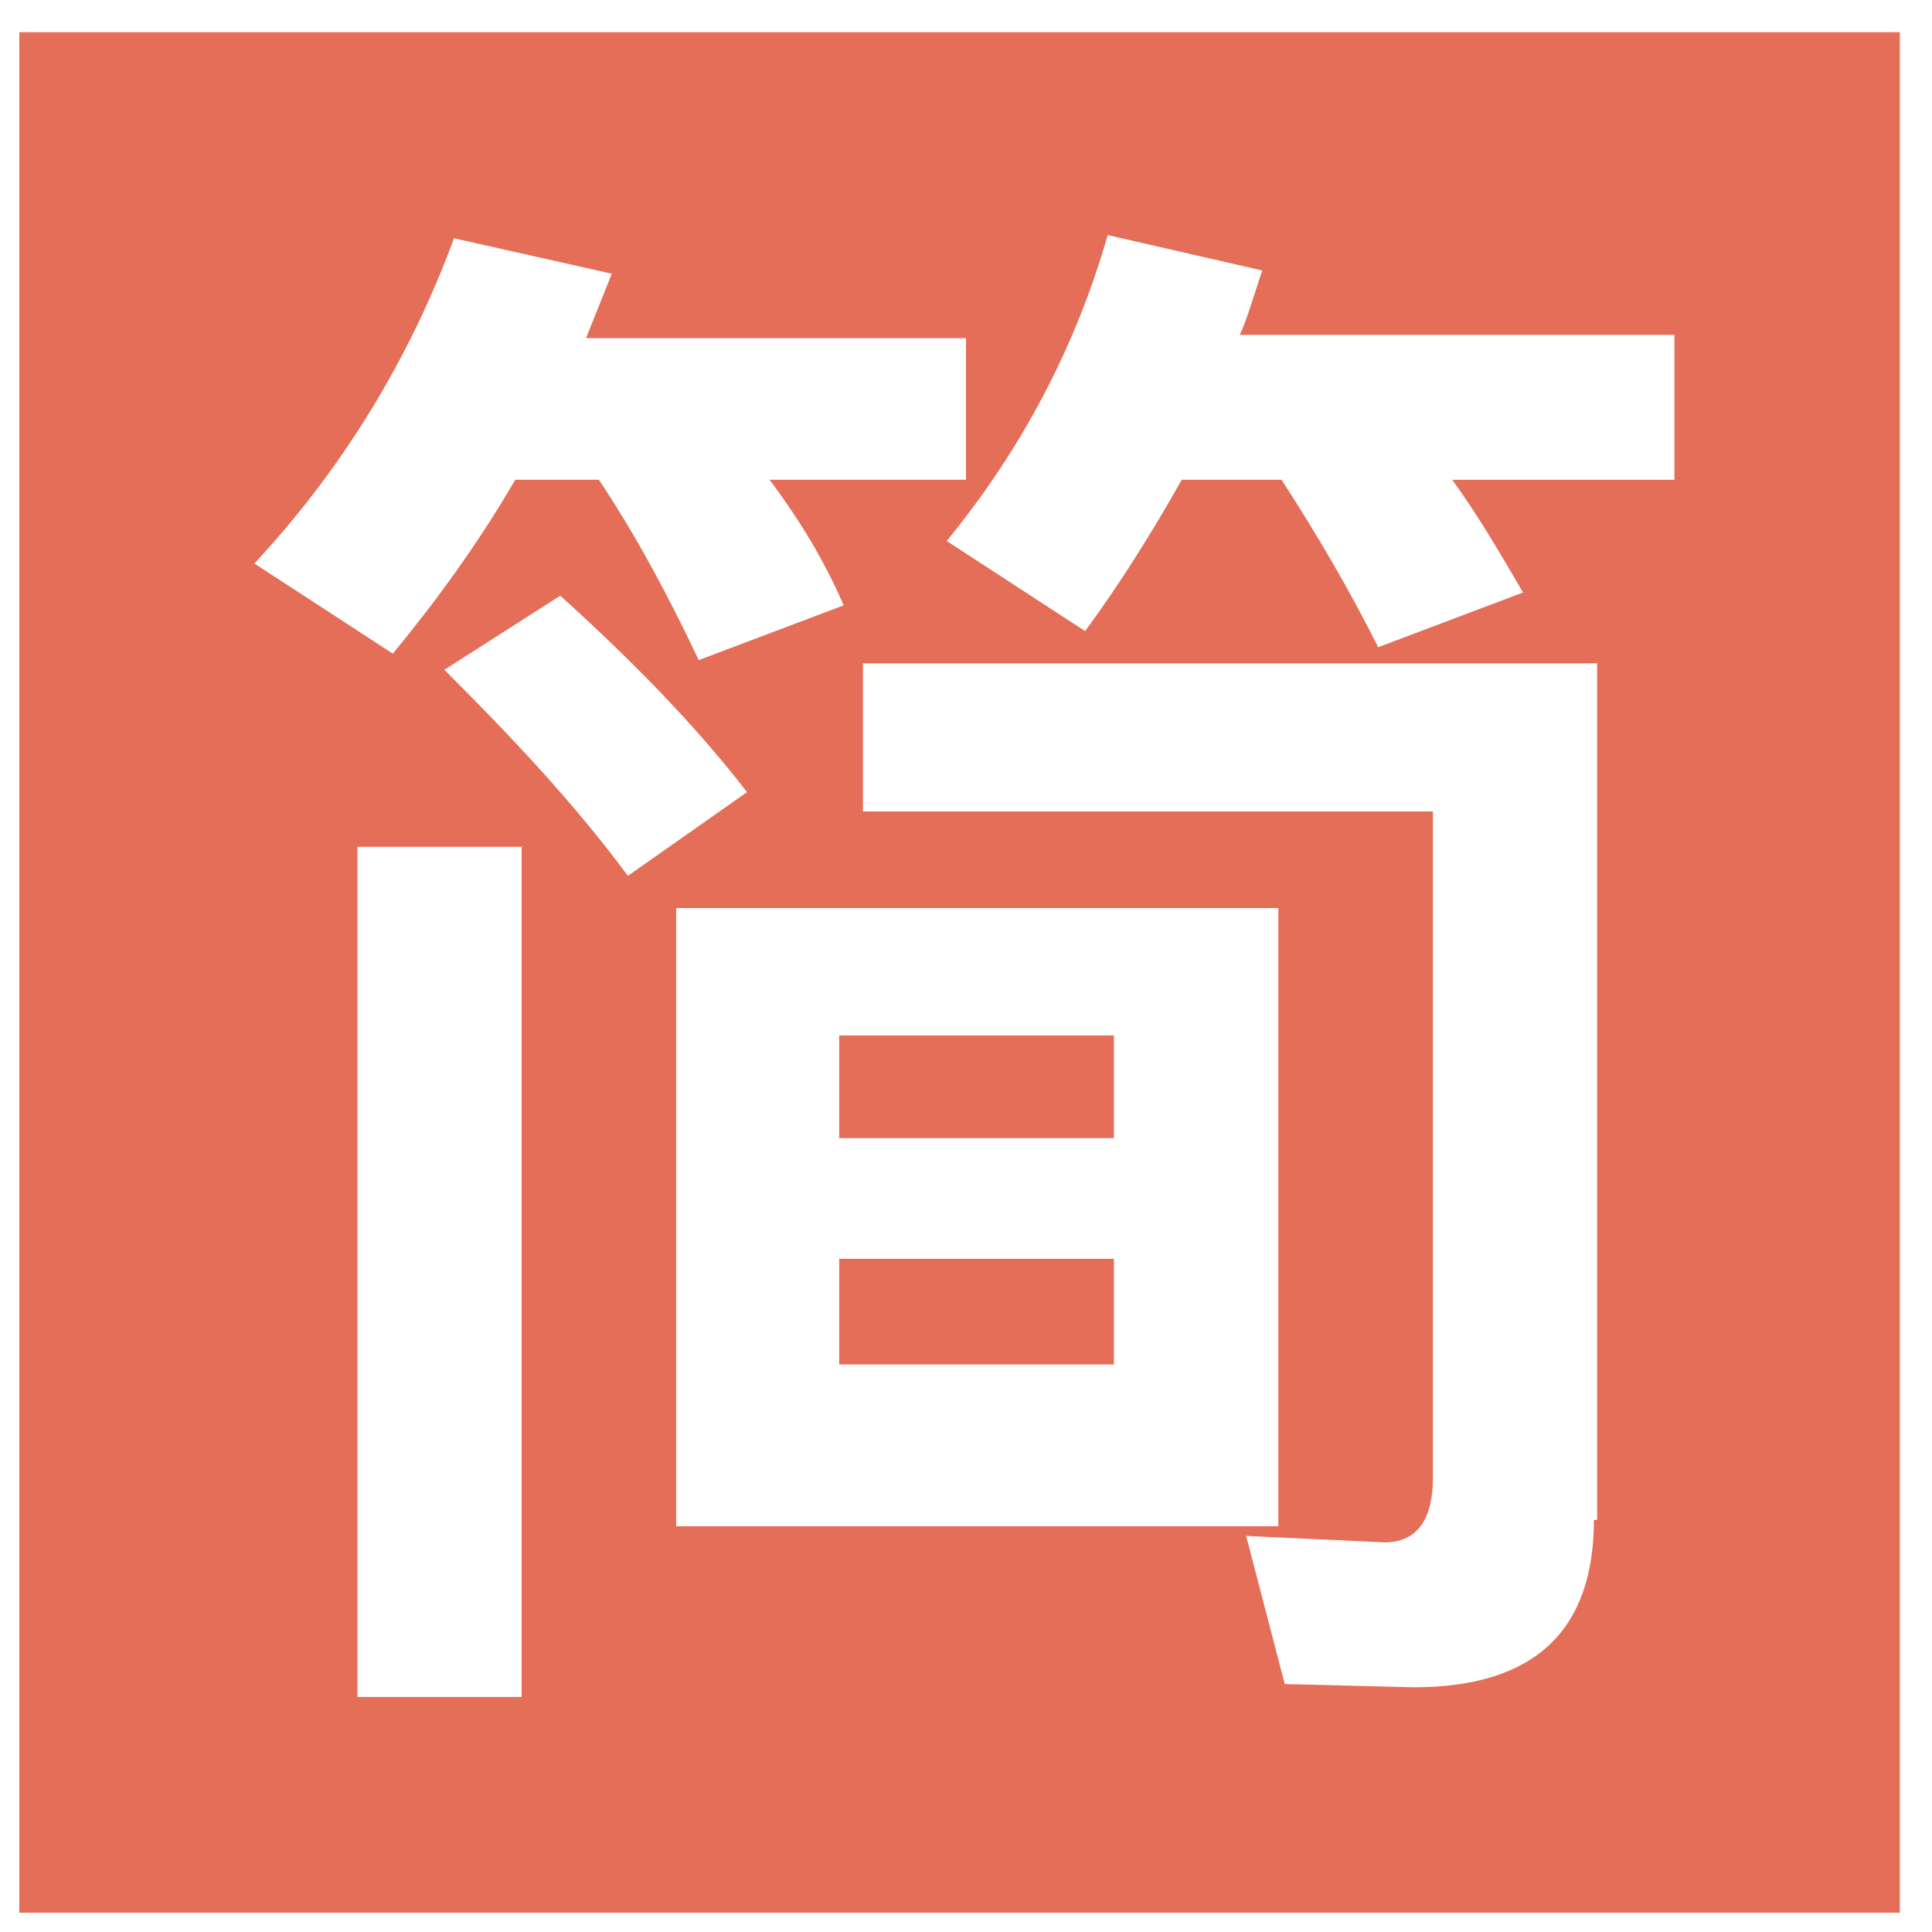 <?xml version="1.0" standalone="no"?><!DOCTYPE svg PUBLIC "-//W3C//DTD SVG 1.1//EN" "http://www.w3.org/Graphics/SVG/1.1/DTD/svg11.dtd"><svg t="1753155529150" class="icon" viewBox="0 0 1024 1024" version="1.1" xmlns="http://www.w3.org/2000/svg" p-id="26325" xmlns:xlink="http://www.w3.org/1999/xlink" width="200" height="200"><path d="M444.8 667.2h145.6v56h-145.6zM444.8 548.8h145.6v54.4h-145.6z" fill="#E46E57" p-id="26326"></path><path d="M10.24 17.067v996.693H1006.933V17.067H10.24z m230.4 109.227l83.627 18.773-13.653 34.133H512v75.093h-104.107c15.36 20.48 29.013 42.667 39.253 66.56l-76.8 29.013c-15.36-32.427-32.427-64.853-52.907-95.573H273.067c-18.773 32.427-40.96 63.147-64.853 92.16l-73.387-47.787c46.08-49.493 81.92-107.52 105.813-172.373z m35.84 773.12h-87.04V448.853h87.04v450.56z m-40.96-544.427l61.44-39.253c35.84 32.427 69.973 66.56 98.987 104.107l-63.147 44.373c-29.013-39.253-63.147-75.093-97.28-109.227z m122.88 126.293h319.147v327.68H358.4V481.28z m486.4 324.267c0 58.027-30.72 88.747-95.573 88.747l-68.267-1.707-20.48-78.507 73.387 3.413c17.067 0 25.6-11.947 25.6-34.133V430.08H457.387v-78.507h389.12v453.973z m44.373-551.253h-119.467c13.653 18.773 25.6 39.253 37.547 59.733l-76.8 29.013c-15.36-30.72-32.427-59.733-51.2-88.747h-52.907c-15.36 27.307-32.427 54.613-51.2 80.213l-73.387-47.787c39.253-47.787 68.267-102.4 85.333-162.133l81.92 18.773c-5.12 15.36-8.533 27.307-11.947 34.133H887.467v76.8z" fill="#E46E57" p-id="26327"></path></svg>